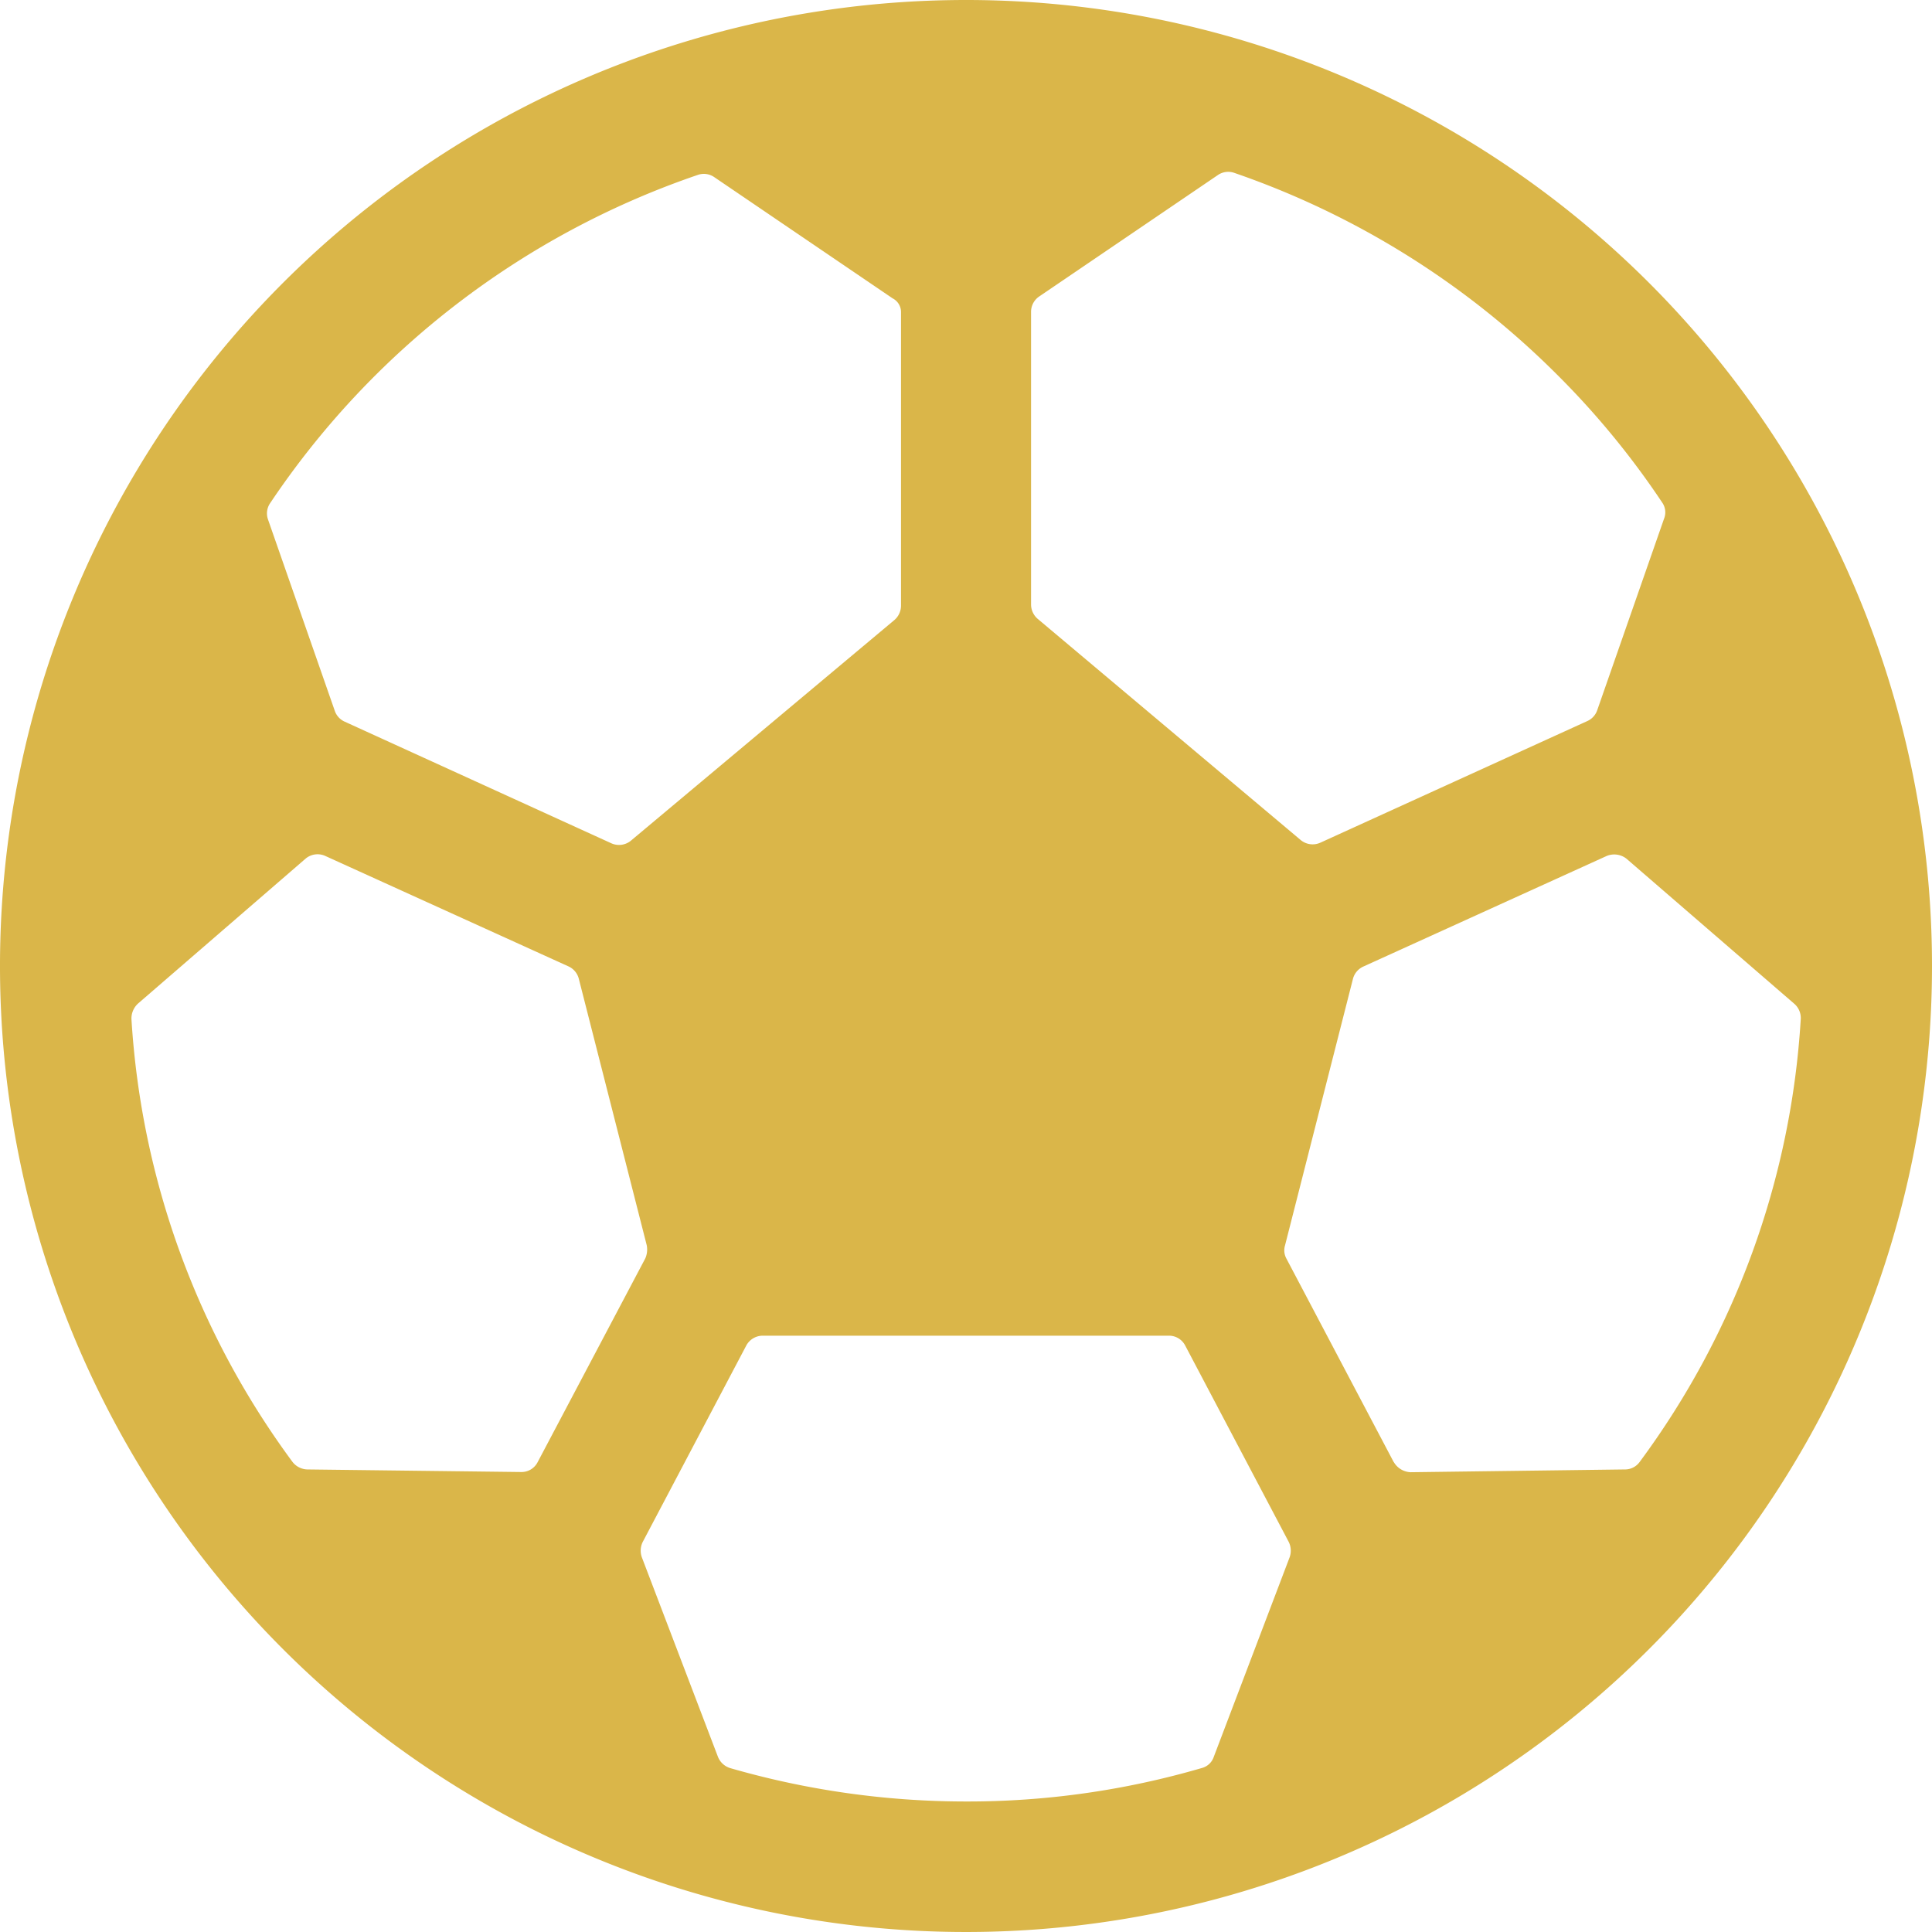 <svg xmlns="http://www.w3.org/2000/svg" width="29.25" height="29.25" viewBox="0 0 29.25 29.25">
  <path id="Icon_ionic-ios-football" data-name="Icon ionic-ios-football" d="M18,3.375A14.625,14.625,0,1,0,32.625,18,14.623,14.623,0,0,0,18,3.375Zm8.951,5.674a12.558,12.558,0,0,1,1.589,1.934.258.258,0,0,1,.028.246l-1.012,2.9a.279.279,0,0,1-.148.162l-4.043,1.842a.283.283,0,0,1-.3-.042l-3.98-3.347a.288.288,0,0,1-.1-.218V8.093a.281.281,0,0,1,.127-.232l2.7-1.835a.277.277,0,0,1,.246-.035A12.814,12.814,0,0,1,26.951,9.049Zm-5.2,20.925a.26.26,0,0,1-.183.169A12.638,12.638,0,0,1,18,30.649a12.858,12.858,0,0,1-3.572-.506.291.291,0,0,1-.183-.169l-1.153-3.023a.3.3,0,0,1,.014-.232l1.568-2.974a.284.284,0,0,1,.246-.148h6.152a.276.276,0,0,1,.246.148l1.568,2.974a.3.3,0,0,1,.014.232ZM17.016,8.107v4.437a.288.288,0,0,1-.1.218L12.93,16.1a.283.283,0,0,1-.3.042L8.592,14.3a.277.277,0,0,1-.148-.162l-1.012-2.9A.275.275,0,0,1,7.46,11a12.747,12.747,0,0,1,6.483-4.978.277.277,0,0,1,.246.035l2.7,1.835A.233.233,0,0,1,17.016,8.107ZM5.463,18.57,8,16.376a.281.281,0,0,1,.3-.042l3.684,1.673a.282.282,0,0,1,.155.19l1.027,4.029a.336.336,0,0,1-.021.2l-1.631,3.087a.274.274,0,0,1-.253.148L8.03,25.622a.294.294,0,0,1-.225-.112A12.566,12.566,0,0,1,5.365,18.8.308.308,0,0,1,5.463,18.57Zm19.012,6.94-1.624-3.08a.258.258,0,0,1-.021-.2L23.857,18.2a.282.282,0,0,1,.155-.19L27.7,16.334a.3.3,0,0,1,.3.042l2.538,2.194a.285.285,0,0,1,.1.232,12.53,12.53,0,0,1-2.44,6.708.273.273,0,0,1-.225.112l-3.241.042A.308.308,0,0,1,24.476,25.509Z" transform="translate(-3.375 -3.375)" fill="#dab649"/>
</svg>
